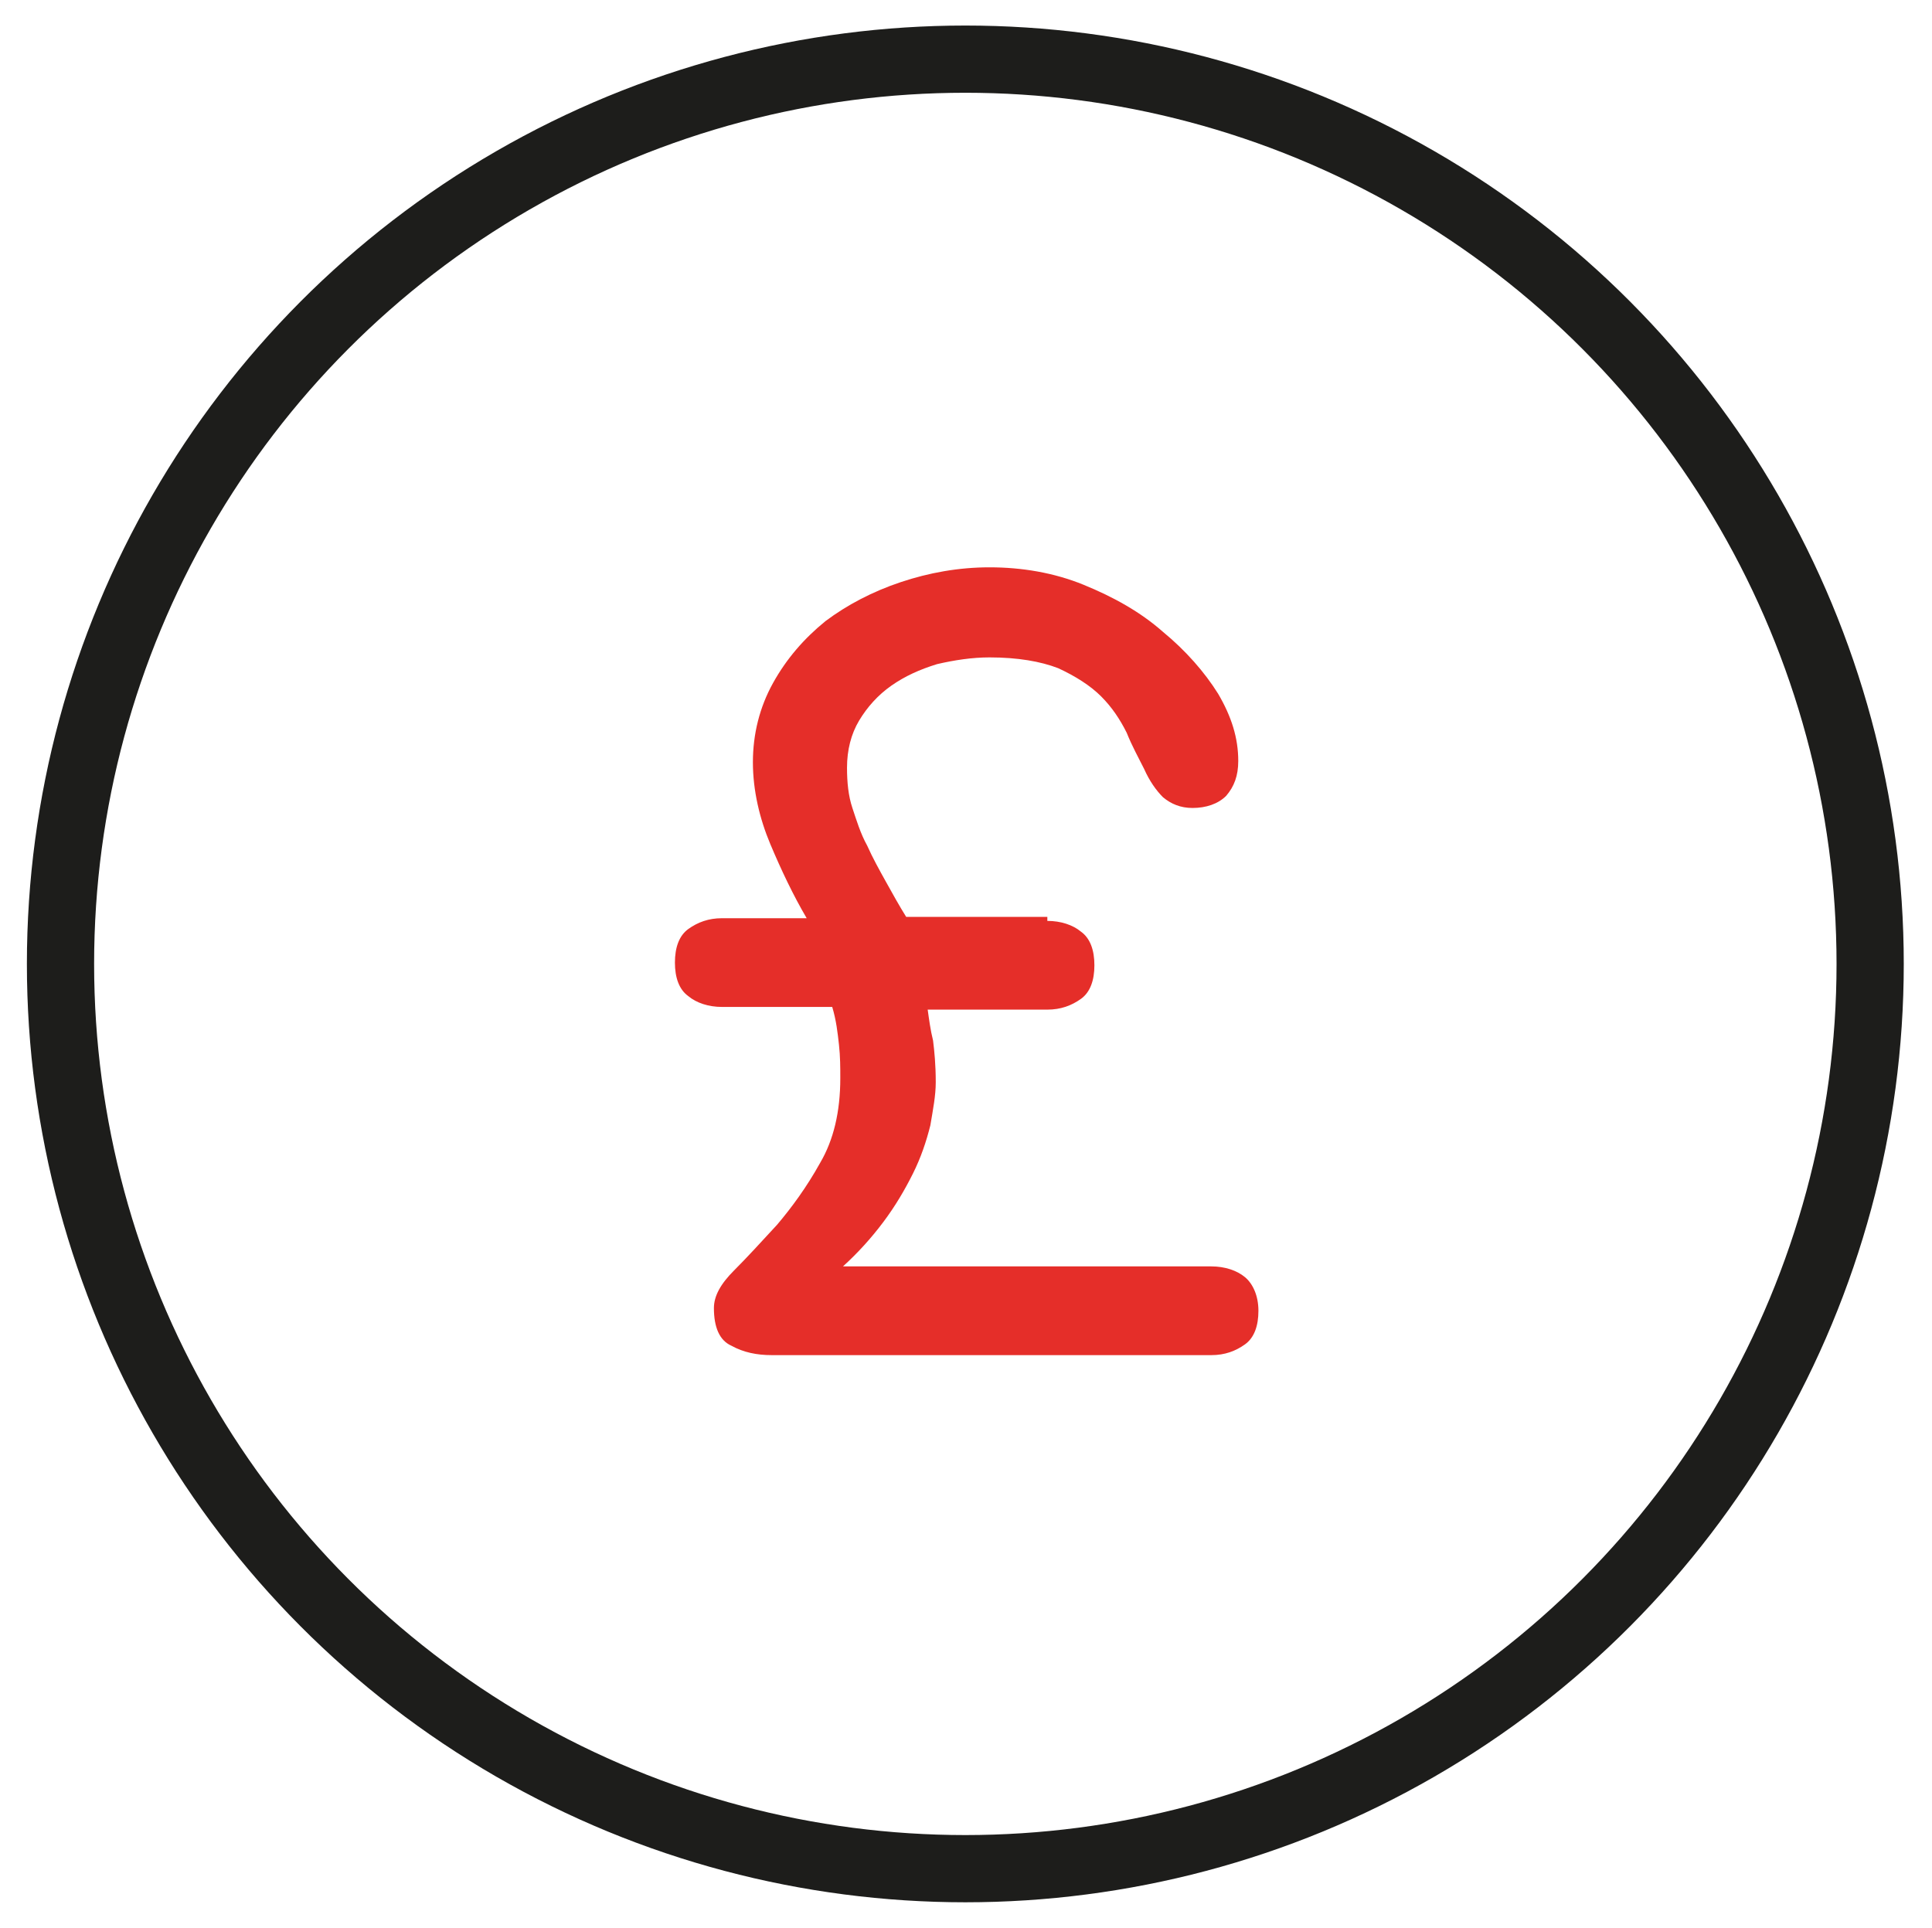 <?xml version="1.0" encoding="utf-8"?>
<!-- Generator: Adobe Illustrator 26.3.1, SVG Export Plug-In . SVG Version: 6.00 Build 0)  -->
<svg version="1.1" id="Layer_1" xmlns="http://www.w3.org/2000/svg" xmlns:xlink="http://www.w3.org/1999/xlink" x="0px" y="0px"
	 viewBox="0 0 143.7 143.4" style="enable-background:new 0 0 143.7 143.4;" xml:space="preserve">
<style type="text/css">
	.st0{fill:none;stroke:#1D1D1B;stroke-width:5;stroke-linecap:round;stroke-linejoin:round;stroke-miterlimit:10;}
	.st1{fill:#E52E29;}
</style>
<g>
	<circle class="st0" cx="71.8" cy="71.7" r="67.3"/>
	<g>
		<path class="st1" d="M77.9,68.5c1,0,1.9,0.3,2.5,0.8c0.7,0.5,1,1.4,1,2.5s-0.3,2-1,2.5s-1.5,0.8-2.5,0.8H69
			c0.1,0.7,0.2,1.5,0.4,2.3c0.1,0.8,0.2,1.8,0.2,3.1c0,1-0.2,2-0.4,3.2c-0.3,1.2-0.7,2.4-1.3,3.6c-0.6,1.2-1.3,2.4-2.2,3.6
			c-0.9,1.2-1.9,2.3-3,3.3h27.4c1,0,1.9,0.3,2.5,0.8s1,1.4,1,2.5s-0.3,2-1,2.5c-0.7,0.5-1.5,0.8-2.5,0.8H57.4c-1.1,0-2.1-0.2-3-0.7
			c-0.9-0.4-1.3-1.4-1.3-2.8c0-0.9,0.5-1.8,1.5-2.8s2-2.1,3.2-3.4c1.1-1.3,2.2-2.8,3.2-4.6c1-1.7,1.5-3.8,1.5-6.3
			c0-0.8,0-1.6-0.1-2.5s-0.2-1.8-0.5-2.8h-8.2c-1,0-1.9-0.3-2.5-0.8c-0.7-0.5-1-1.4-1-2.5s0.3-2,1-2.5s1.5-0.8,2.5-0.8H60
			c-1-1.7-1.9-3.6-2.7-5.5c-0.8-1.9-1.3-4-1.3-6.1s0.5-4.1,1.5-5.9s2.3-3.3,3.9-4.6C63,45,64.9,44,67,43.3c2.1-0.7,4.3-1.1,6.6-1.1
			c2.4,0,4.8,0.4,7,1.3s4.2,2,5.9,3.5c1.7,1.4,3.1,3,4.1,4.6c1,1.7,1.5,3.3,1.5,5c0,1.1-0.3,1.9-0.9,2.6c-0.6,0.6-1.5,0.9-2.5,0.9
			c-0.9,0-1.6-0.3-2.2-0.8c-0.5-0.5-1-1.2-1.4-2.1c-0.4-0.8-0.9-1.7-1.3-2.7c-0.5-1-1.1-1.9-1.9-2.7c-0.8-0.8-1.9-1.5-3.2-2.1
			c-1.3-0.5-3-0.8-5.1-0.8c-1.3,0-2.6,0.2-3.9,0.5c-1.3,0.4-2.4,0.9-3.4,1.6s-1.8,1.6-2.4,2.6c-0.6,1-0.9,2.2-0.9,3.5
			c0,1.1,0.1,2.1,0.4,3s0.6,1.9,1.1,2.8c0.4,0.9,0.9,1.8,1.4,2.7c0.5,0.9,1,1.8,1.5,2.6h10.5V68.5z"/>
	</g>
</g>
</svg>
